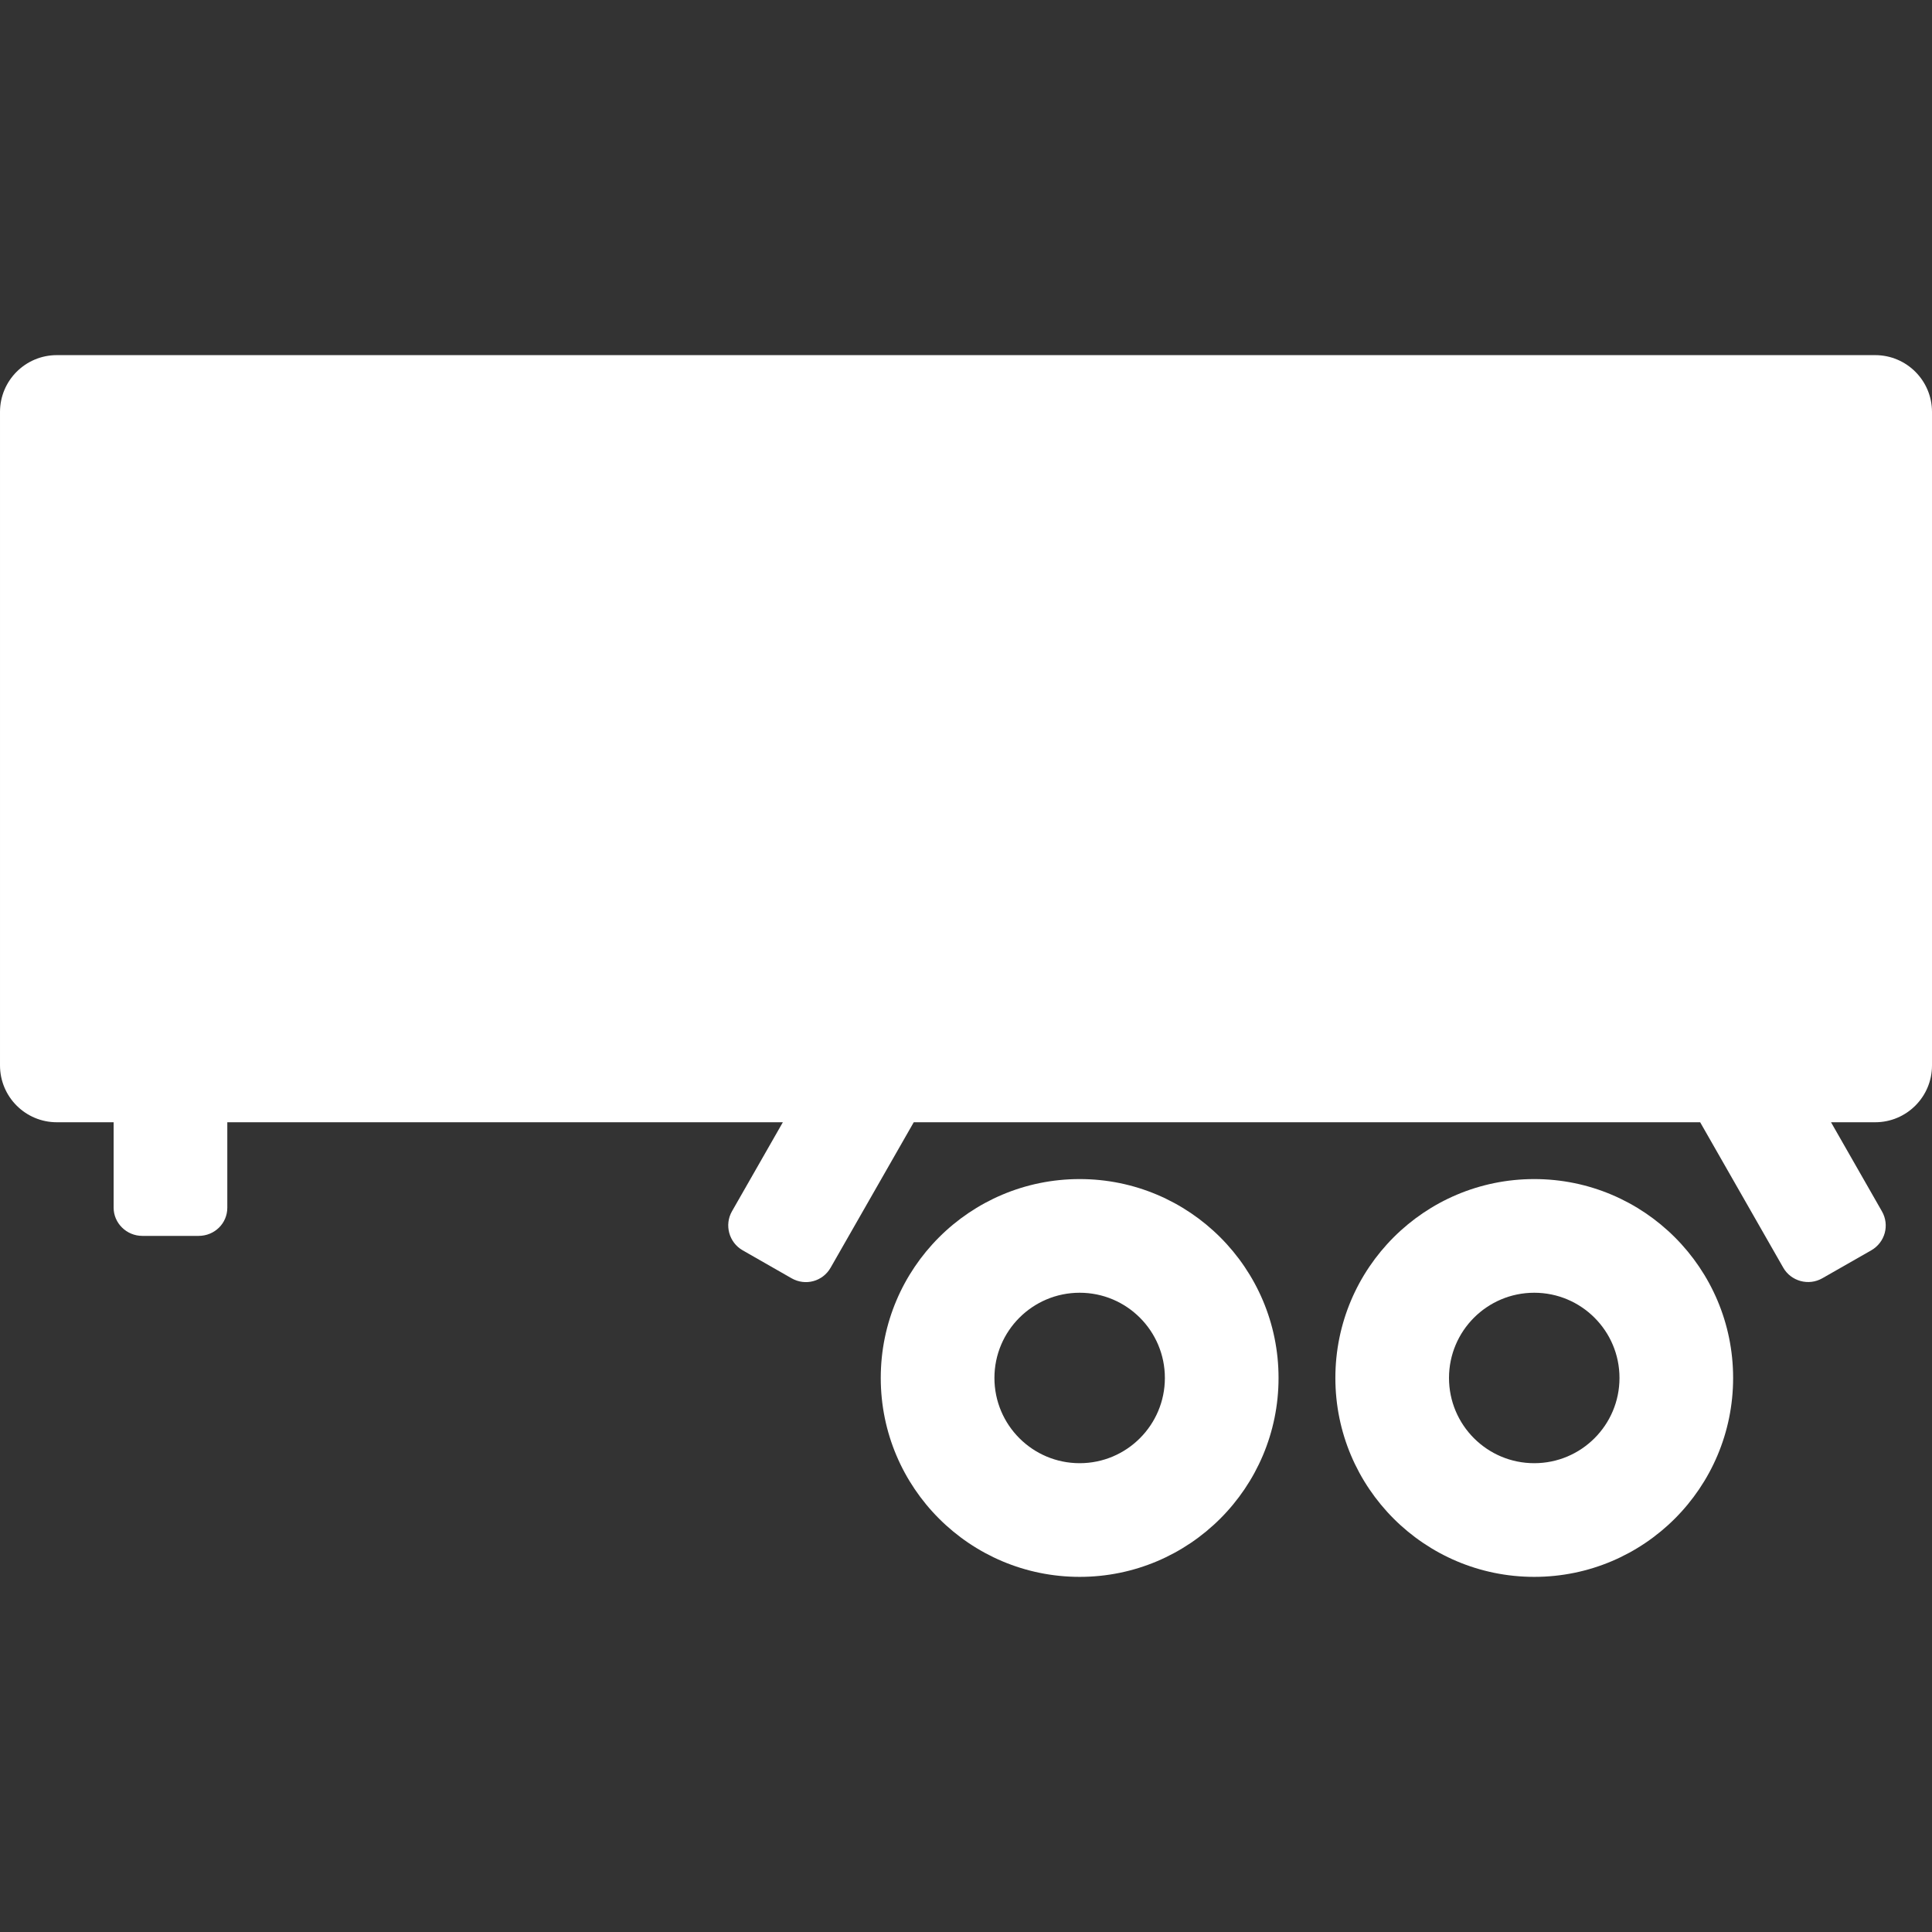 <svg width="49" height="49" viewBox="0 0 49 49" fill="none" xmlns="http://www.w3.org/2000/svg">
<rect x="0" y="0" width="49" height="49" fill="#333333" stroke="none"/>
<path fill-rule="evenodd" clip-rule="evenodd" d="M33.868 34.948C33.868 32.163 36.126 29.904 38.912 29.904C41.698 29.904 43.956 32.163 43.956 34.948C43.956 37.734 41.698 39.993 38.912 39.993C36.126 39.993 33.868 37.734 33.868 34.948ZM41.074 34.948C41.074 33.755 40.106 32.787 38.912 32.787C37.718 32.787 36.75 33.755 36.75 34.948C36.75 36.142 37.718 37.11 38.912 37.11C40.106 37.11 41.074 36.142 41.074 34.948ZM22.338 34.948C22.338 32.163 24.597 29.904 27.383 29.904C30.168 29.904 32.427 32.163 32.427 34.948C32.427 37.734 30.168 39.993 27.383 39.993C24.597 39.993 22.338 37.734 22.338 34.948ZM29.544 34.948C29.544 33.755 28.576 32.787 27.383 32.787C26.189 32.787 25.221 33.755 25.221 34.948C25.221 36.142 26.189 37.11 27.383 37.11C28.576 37.11 29.544 36.142 29.544 34.948Z" fill="white"/>
<path fill-rule="evenodd" clip-rule="evenodd" d="M23.175 28.463H43.12L45.228 32.152C45.424 32.495 45.87 32.619 46.218 32.42L47.458 31.712C47.812 31.509 47.929 31.069 47.73 30.722L46.439 28.463H47.559C48.355 28.463 49 27.818 49 27.022V10.448C49 9.652 48.355 9.007 47.559 9.007H1.441C0.645 9.007 9.53674e-05 9.652 9.53674e-05 10.448V27.021C9.53674e-05 27.817 0.645 28.463 1.441 28.463H2.882V30.631C2.882 31.02 3.208 31.345 3.61 31.345H5.037C5.445 31.345 5.765 31.025 5.765 30.631V28.463H19.855L18.564 30.722C18.368 31.065 18.487 31.512 18.836 31.711L20.076 32.42C20.43 32.622 20.868 32.499 21.066 32.152L23.175 28.463Z" fill="white"/>
</svg>
